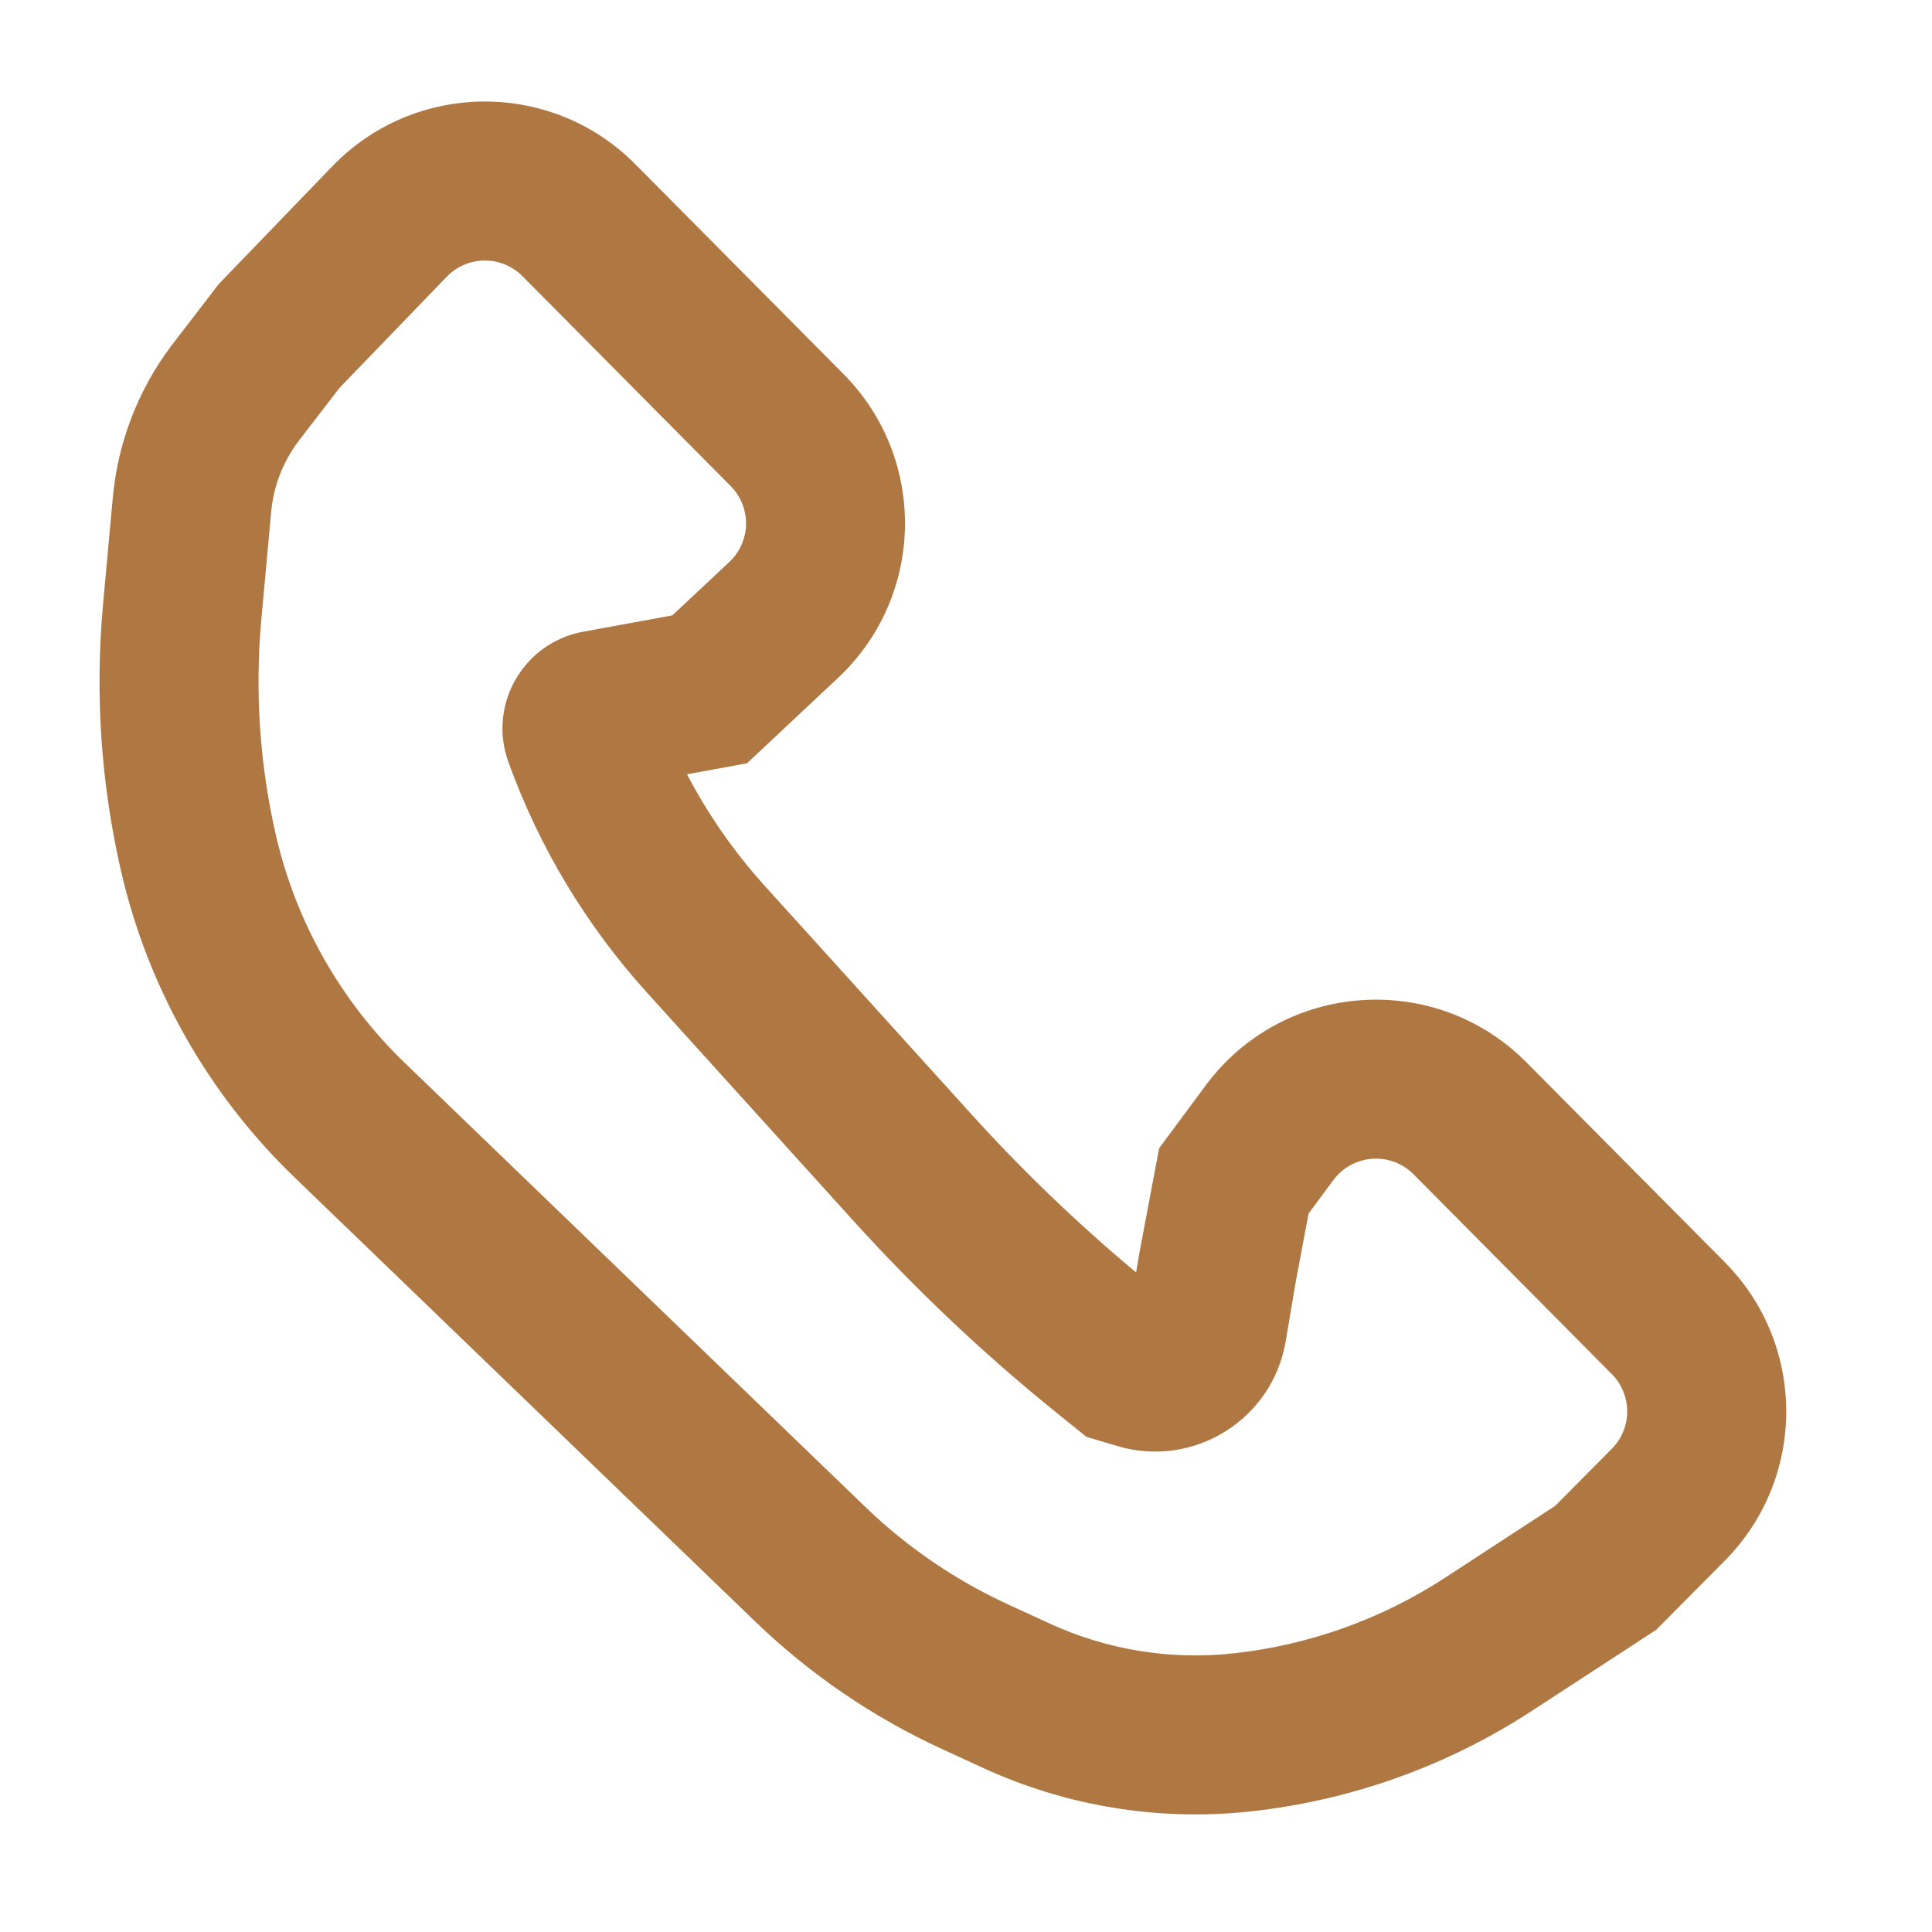 <svg width="25" height="25" viewBox="0 0 25 25" fill="none" xmlns="http://www.w3.org/2000/svg">
<g id="Icons">
<path id="Union" fill-rule="evenodd" clip-rule="evenodd" d="M8.221 2.125C7.138 1.033 5.369 1.045 4.3 2.152L2.832 3.674L2.21 4.483L2.205 4.49C1.782 5.058 1.525 5.731 1.46 6.436L1.333 7.824C1.228 8.975 1.306 10.135 1.564 11.262C1.911 12.776 2.691 14.156 3.81 15.234L9.775 20.985C10.479 21.663 11.292 22.219 12.18 22.628L12.719 22.876C13.803 23.375 15.002 23.569 16.189 23.439C17.485 23.297 18.731 22.851 19.823 22.138L21.431 21.09L22.318 20.196C23.379 19.127 23.379 17.402 22.318 16.332L19.752 13.747C18.569 12.554 16.601 12.696 15.601 14.046L14.999 14.858L14.744 16.212L14.701 16.465C13.939 15.829 13.223 15.141 12.557 14.404L9.894 11.461C9.499 11.024 9.162 10.54 8.89 10.019L9.666 9.877L10.844 8.772C11.971 7.715 12.003 5.937 10.915 4.84L8.221 2.125ZM5.781 3.581C6.048 3.304 6.49 3.301 6.761 3.574L9.454 6.289C9.727 6.563 9.719 7.008 9.437 7.272L8.7 7.963L7.547 8.174C6.772 8.316 6.311 9.119 6.578 9.859C6.975 10.96 7.584 11.973 8.369 12.841L11.031 15.784C11.85 16.689 12.737 17.528 13.687 18.293L14.059 18.593L14.459 18.712C15.445 19.005 16.465 18.37 16.637 17.356L16.769 16.575L16.933 15.703L17.254 15.27C17.504 14.933 17.996 14.898 18.292 15.196L20.857 17.781C21.122 18.049 21.122 18.48 20.857 18.747L20.124 19.486L18.7 20.415C17.877 20.952 16.94 21.287 15.964 21.394C15.149 21.484 14.324 21.35 13.579 21.007L13.04 20.759C12.362 20.447 11.74 20.022 11.202 19.504L5.237 13.753C4.407 12.953 3.827 11.927 3.569 10.803C3.36 9.888 3.297 8.945 3.382 8.011L3.509 6.623C3.539 6.298 3.657 5.987 3.851 5.724L4.393 5.019L5.781 3.581Z" fill="#AF7843"/>
</g>
</svg>

